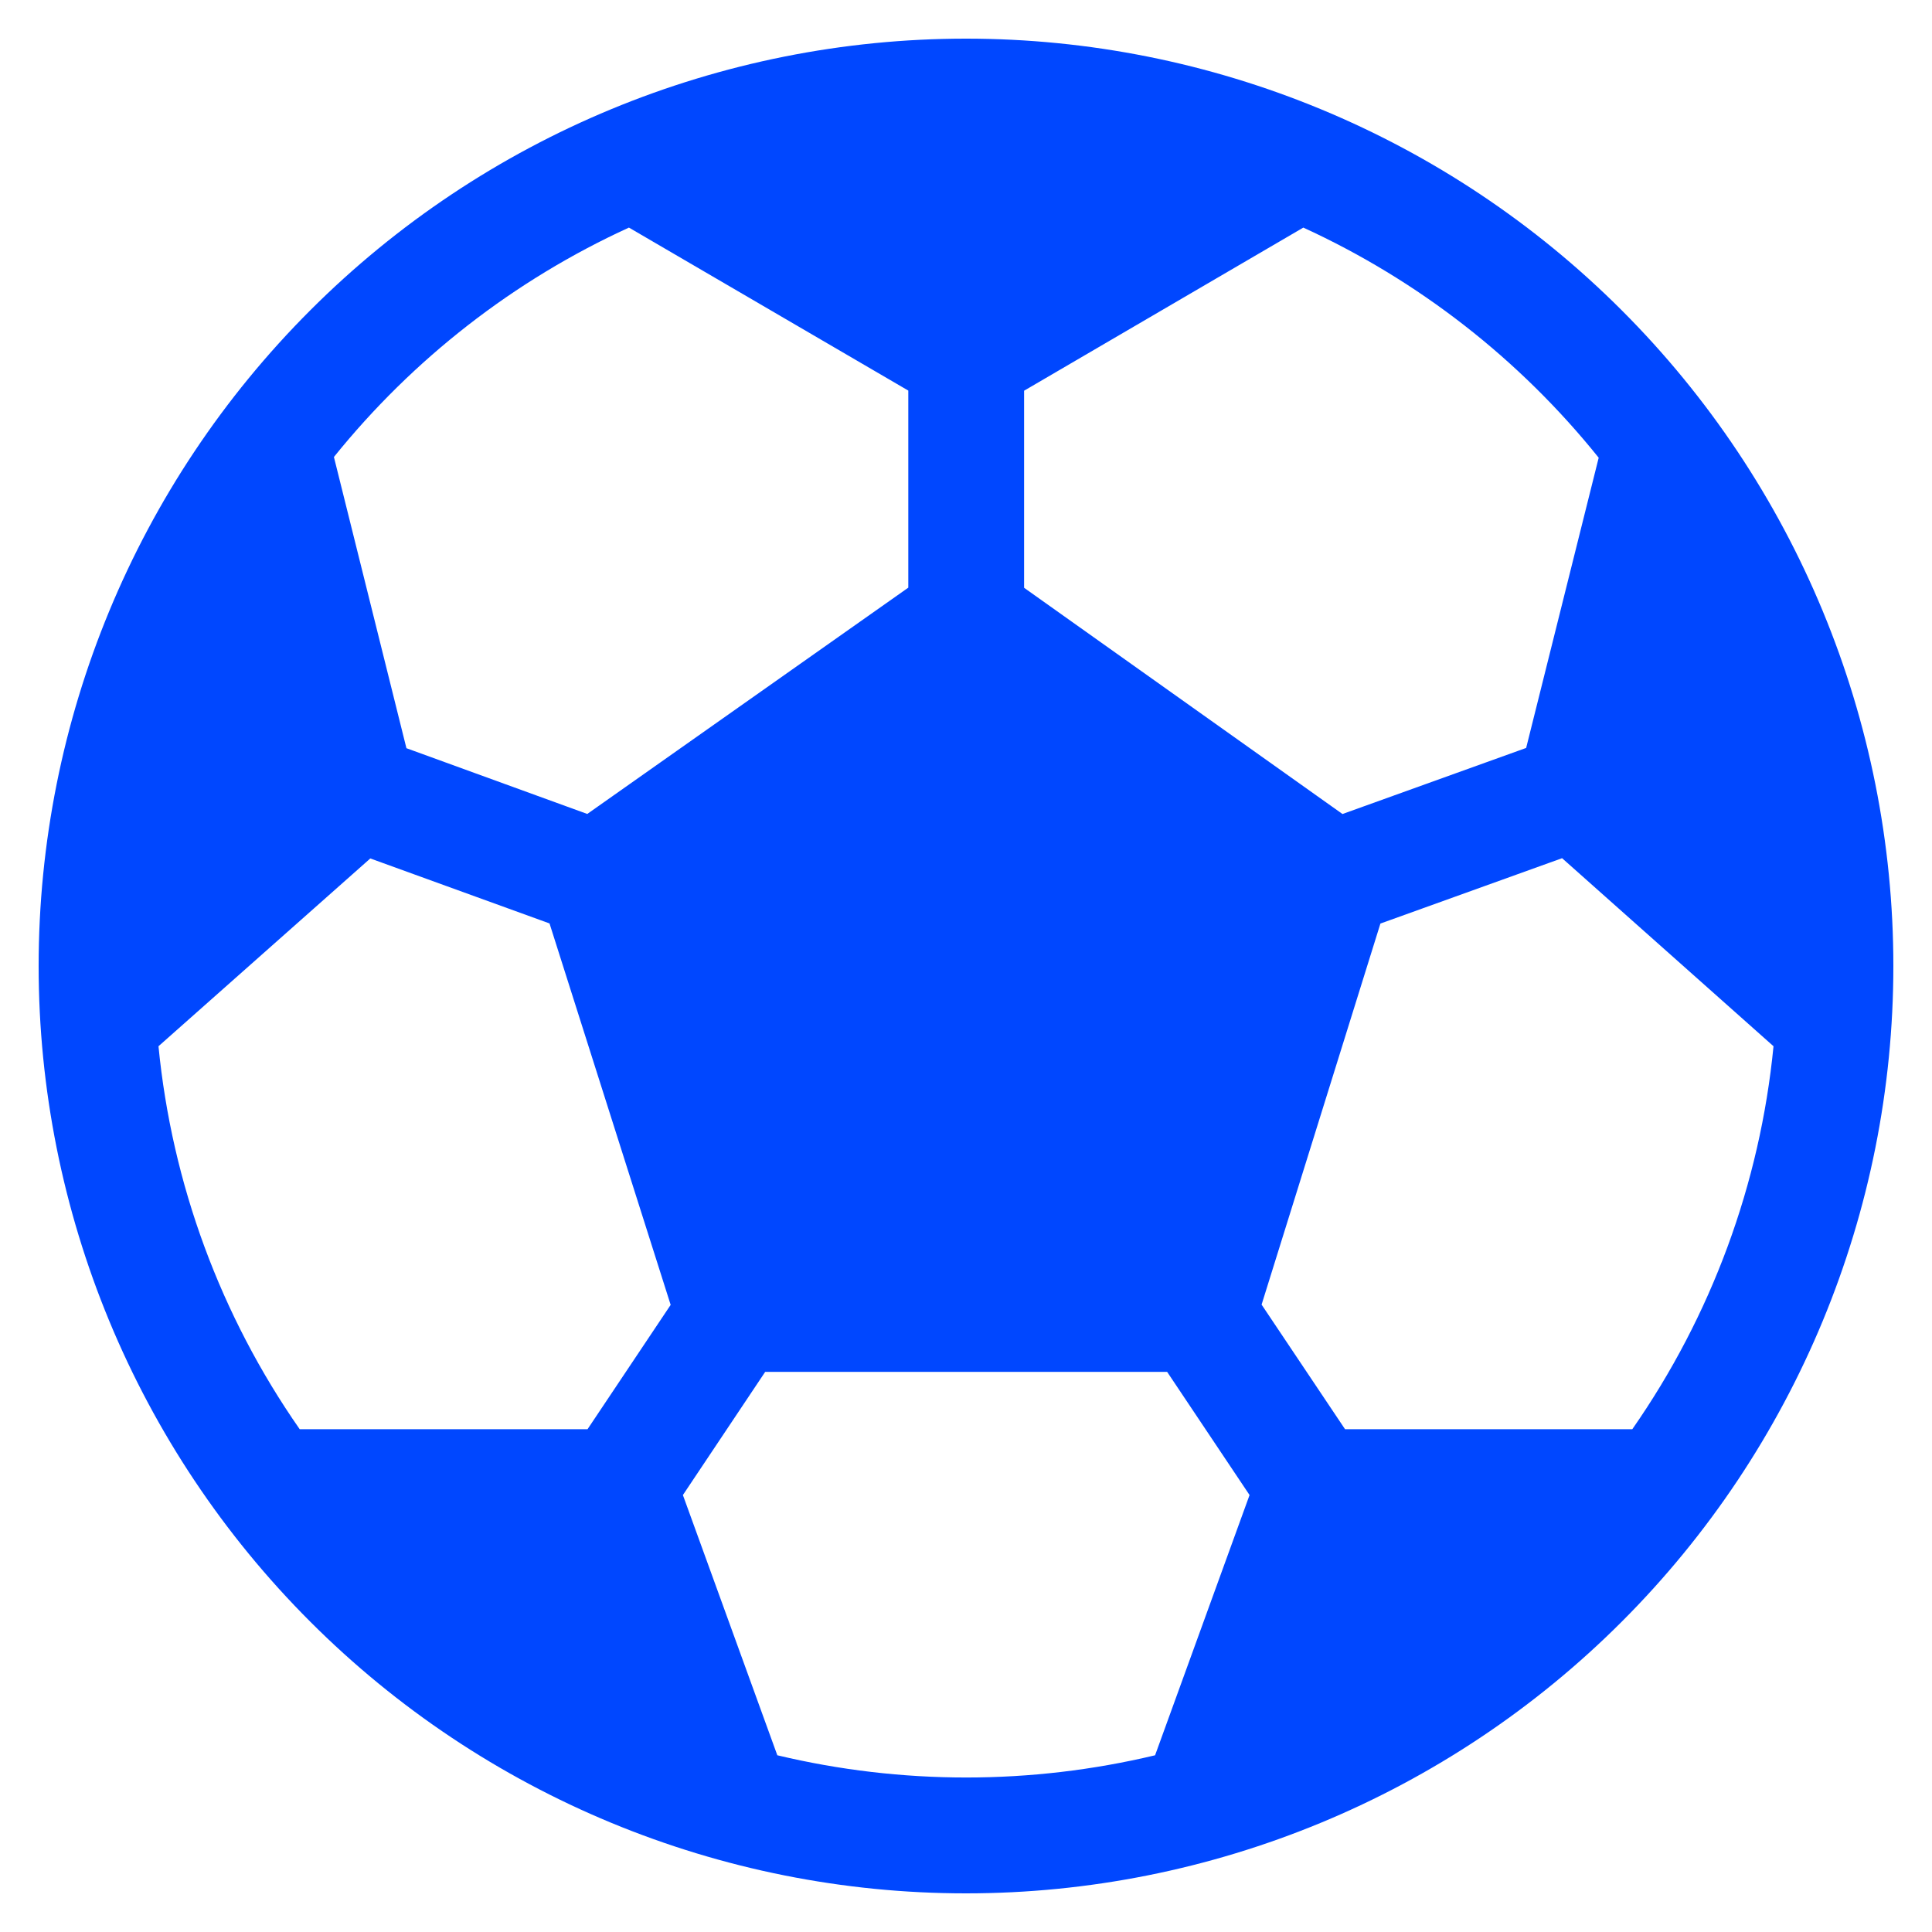 <svg width="30" height="30" viewBox="0 0 30 30" fill="none" xmlns="http://www.w3.org/2000/svg">
<path d="M15 0.6C11.181 0.6 7.518 2.117 4.818 4.818C2.117 7.518 0.6 11.181 0.6 15C0.6 18.819 2.117 22.482 4.818 25.182C7.518 27.883 11.181 29.4 15 29.4C18.819 29.4 22.482 27.883 25.182 25.182C27.883 22.482 29.4 18.819 29.4 15C29.4 11.181 27.883 7.518 25.182 4.818C22.482 2.117 18.819 0.6 15 0.6ZM9.766 3.534L14.104 6.065V9.125L9.119 12.639L6.311 11.618L5.185 7.096C6.415 5.57 7.983 4.35 9.766 3.534ZM2.461 16.246L5.75 13.33L8.533 14.339L10.414 20.262L9.123 22.193H4.654C3.425 20.431 2.67 18.383 2.461 16.246ZM12.071 27.258L10.604 23.215L11.882 21.302H18.123L19.403 23.215L17.936 27.256C16.008 27.716 13.999 27.716 12.071 27.256V27.258ZM25.346 22.193H20.886L19.59 20.258L21.435 14.341L24.256 13.326L27.539 16.246C27.33 18.383 26.575 20.431 25.346 22.193ZM24.824 7.109L23.698 11.614L20.846 12.64L15.902 9.127V6.067L20.238 3.534C22.024 4.353 23.594 5.576 24.824 7.107V7.109Z" fill="#0047FF"/>
</svg>
